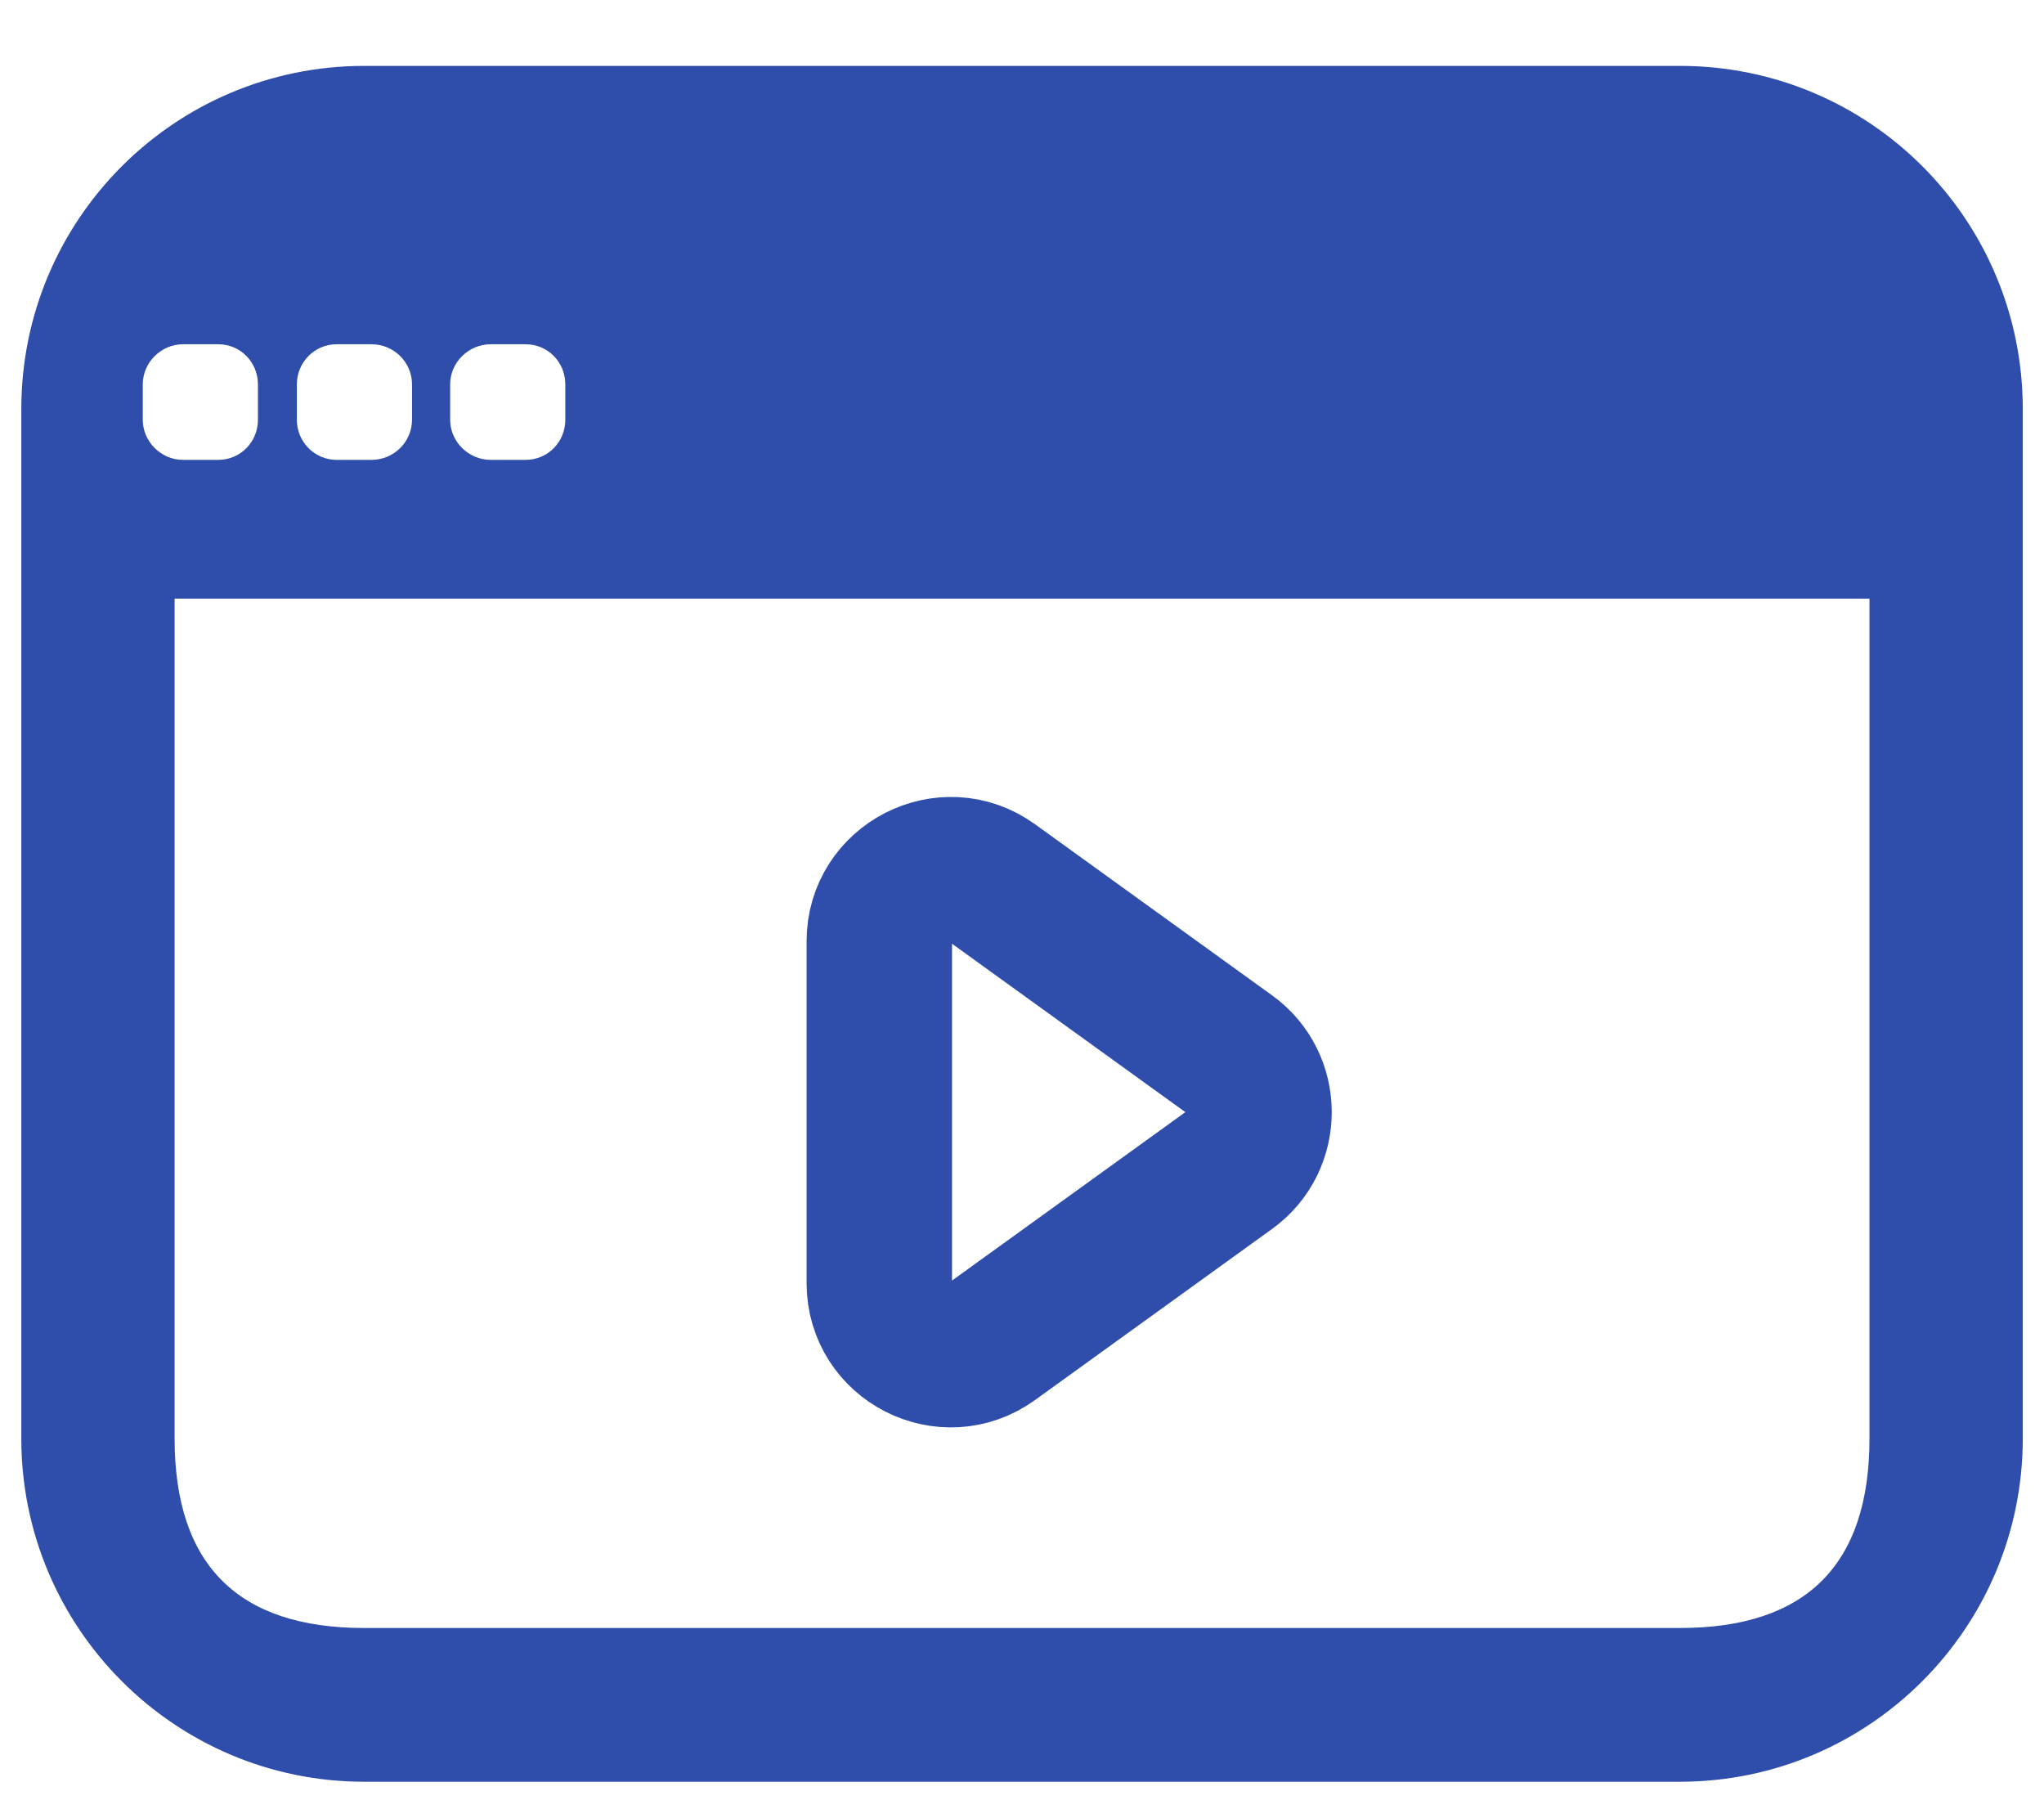<svg width="26" height="23" viewBox="0 0 26 23" fill="none" xmlns="http://www.w3.org/2000/svg">
<path fill-rule="evenodd" clip-rule="evenodd" d="M21.37 0.838H4.631C2.226 0.838 0.271 2.788 0.271 5.203V18.293C0.271 20.703 2.226 22.658 4.631 22.658H21.37C23.776 22.658 25.73 20.703 25.73 18.293V5.203C25.73 2.788 23.78 0.838 21.37 0.838ZM5.726 4.888C5.726 4.608 5.961 4.378 6.241 4.378H6.686C6.971 4.378 7.191 4.608 7.191 4.888V5.338C7.191 5.618 6.971 5.848 6.686 5.848H6.241C5.961 5.848 5.726 5.618 5.726 5.338V4.888ZM3.776 4.888C3.776 4.608 4.001 4.378 4.281 4.378H4.726C5.011 4.378 5.241 4.608 5.241 4.888V5.338C5.241 5.618 5.011 5.848 4.726 5.848H4.281C4.001 5.848 3.776 5.618 3.776 5.338V4.888ZM1.816 4.888C1.816 4.608 2.051 4.378 2.326 4.378H2.776C3.061 4.378 3.281 4.608 3.281 4.888V5.338C3.281 5.618 3.061 5.848 2.776 5.848H2.326C2.051 5.848 1.816 5.618 1.816 5.338V4.888ZM23.78 18.293C23.78 19.903 22.971 20.703 21.37 20.703H4.631C3.031 20.703 2.221 19.903 2.221 18.293V7.613H23.78V18.293Z" fill="#2F4DAA"/>
<path fill-rule="evenodd" clip-rule="evenodd" d="M11.185 11.968V16.318C11.185 17.058 12.025 17.488 12.626 17.053L15.64 14.878C16.14 14.518 16.14 13.768 15.64 13.408L12.626 11.233C12.025 10.798 11.185 11.233 11.185 11.968Z" stroke="#2F4DAA" stroke-width="1.85" stroke-miterlimit="10"/>
</svg>
